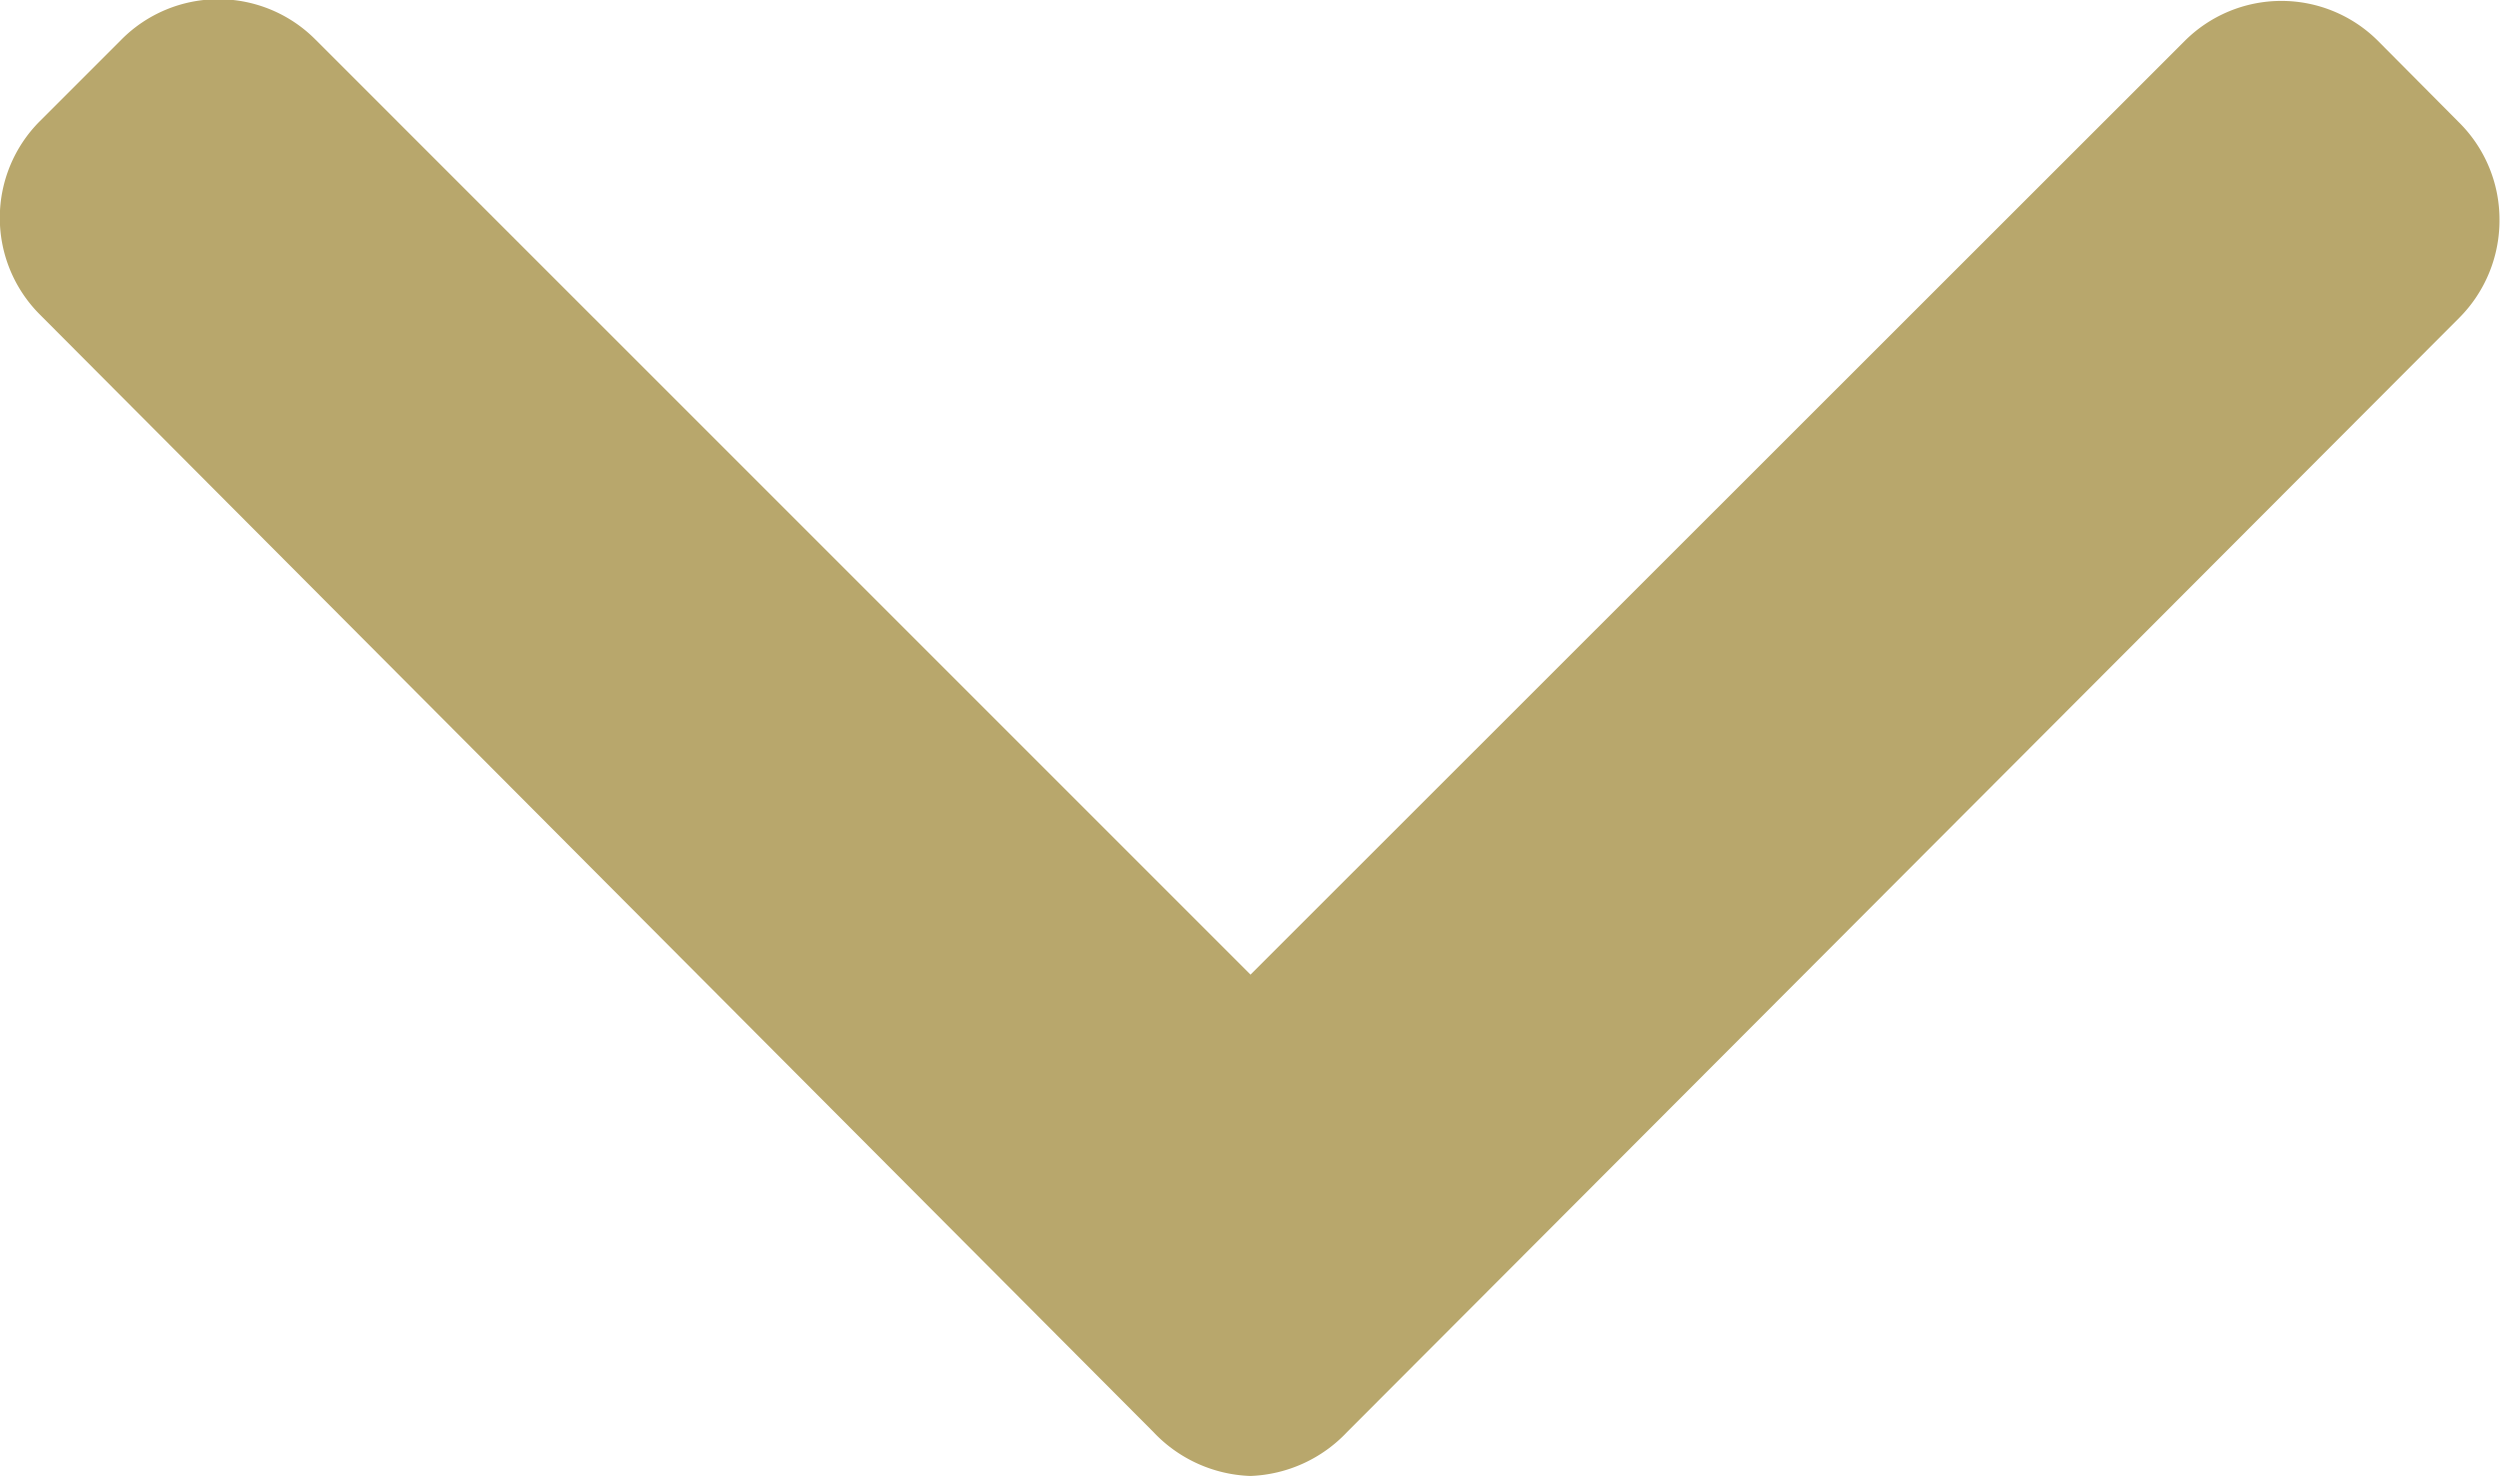 <svg
        fill="#b8a76c"
    xmlns="http://www.w3.org/2000/svg"
    width="14.626"
    height="8.639"
    viewBox="0 0 14.626 8.639"
>
    <g id="down-arrow" transform="translate(0 -70.698)">
        <g id="Group_8820" data-name="Group 8820" transform="translate(0 100.698)">
            <path
                    id="Path_6507"
                    data-name="Path 6507"
                    d="M14.392,101.42l-.479-.482a.8.8,0,0,0-1.132,0L7.316,106.4l-5.472-5.472a.8.8,0,0,0-1.132,0l-.479.479a.8.8,0,0,0,0,1.131l6.515,6.538a.818.818,0,0,0,.567.257h0a.818.818,0,0,0,.566-.257l6.508-6.52a.808.808,0,0,0,.234-.571A.8.8,0,0,0,14.392,101.42Z"
                    transform="translate(0 -130.698)"
            ></path>
        </g>
    </g>
</svg>
